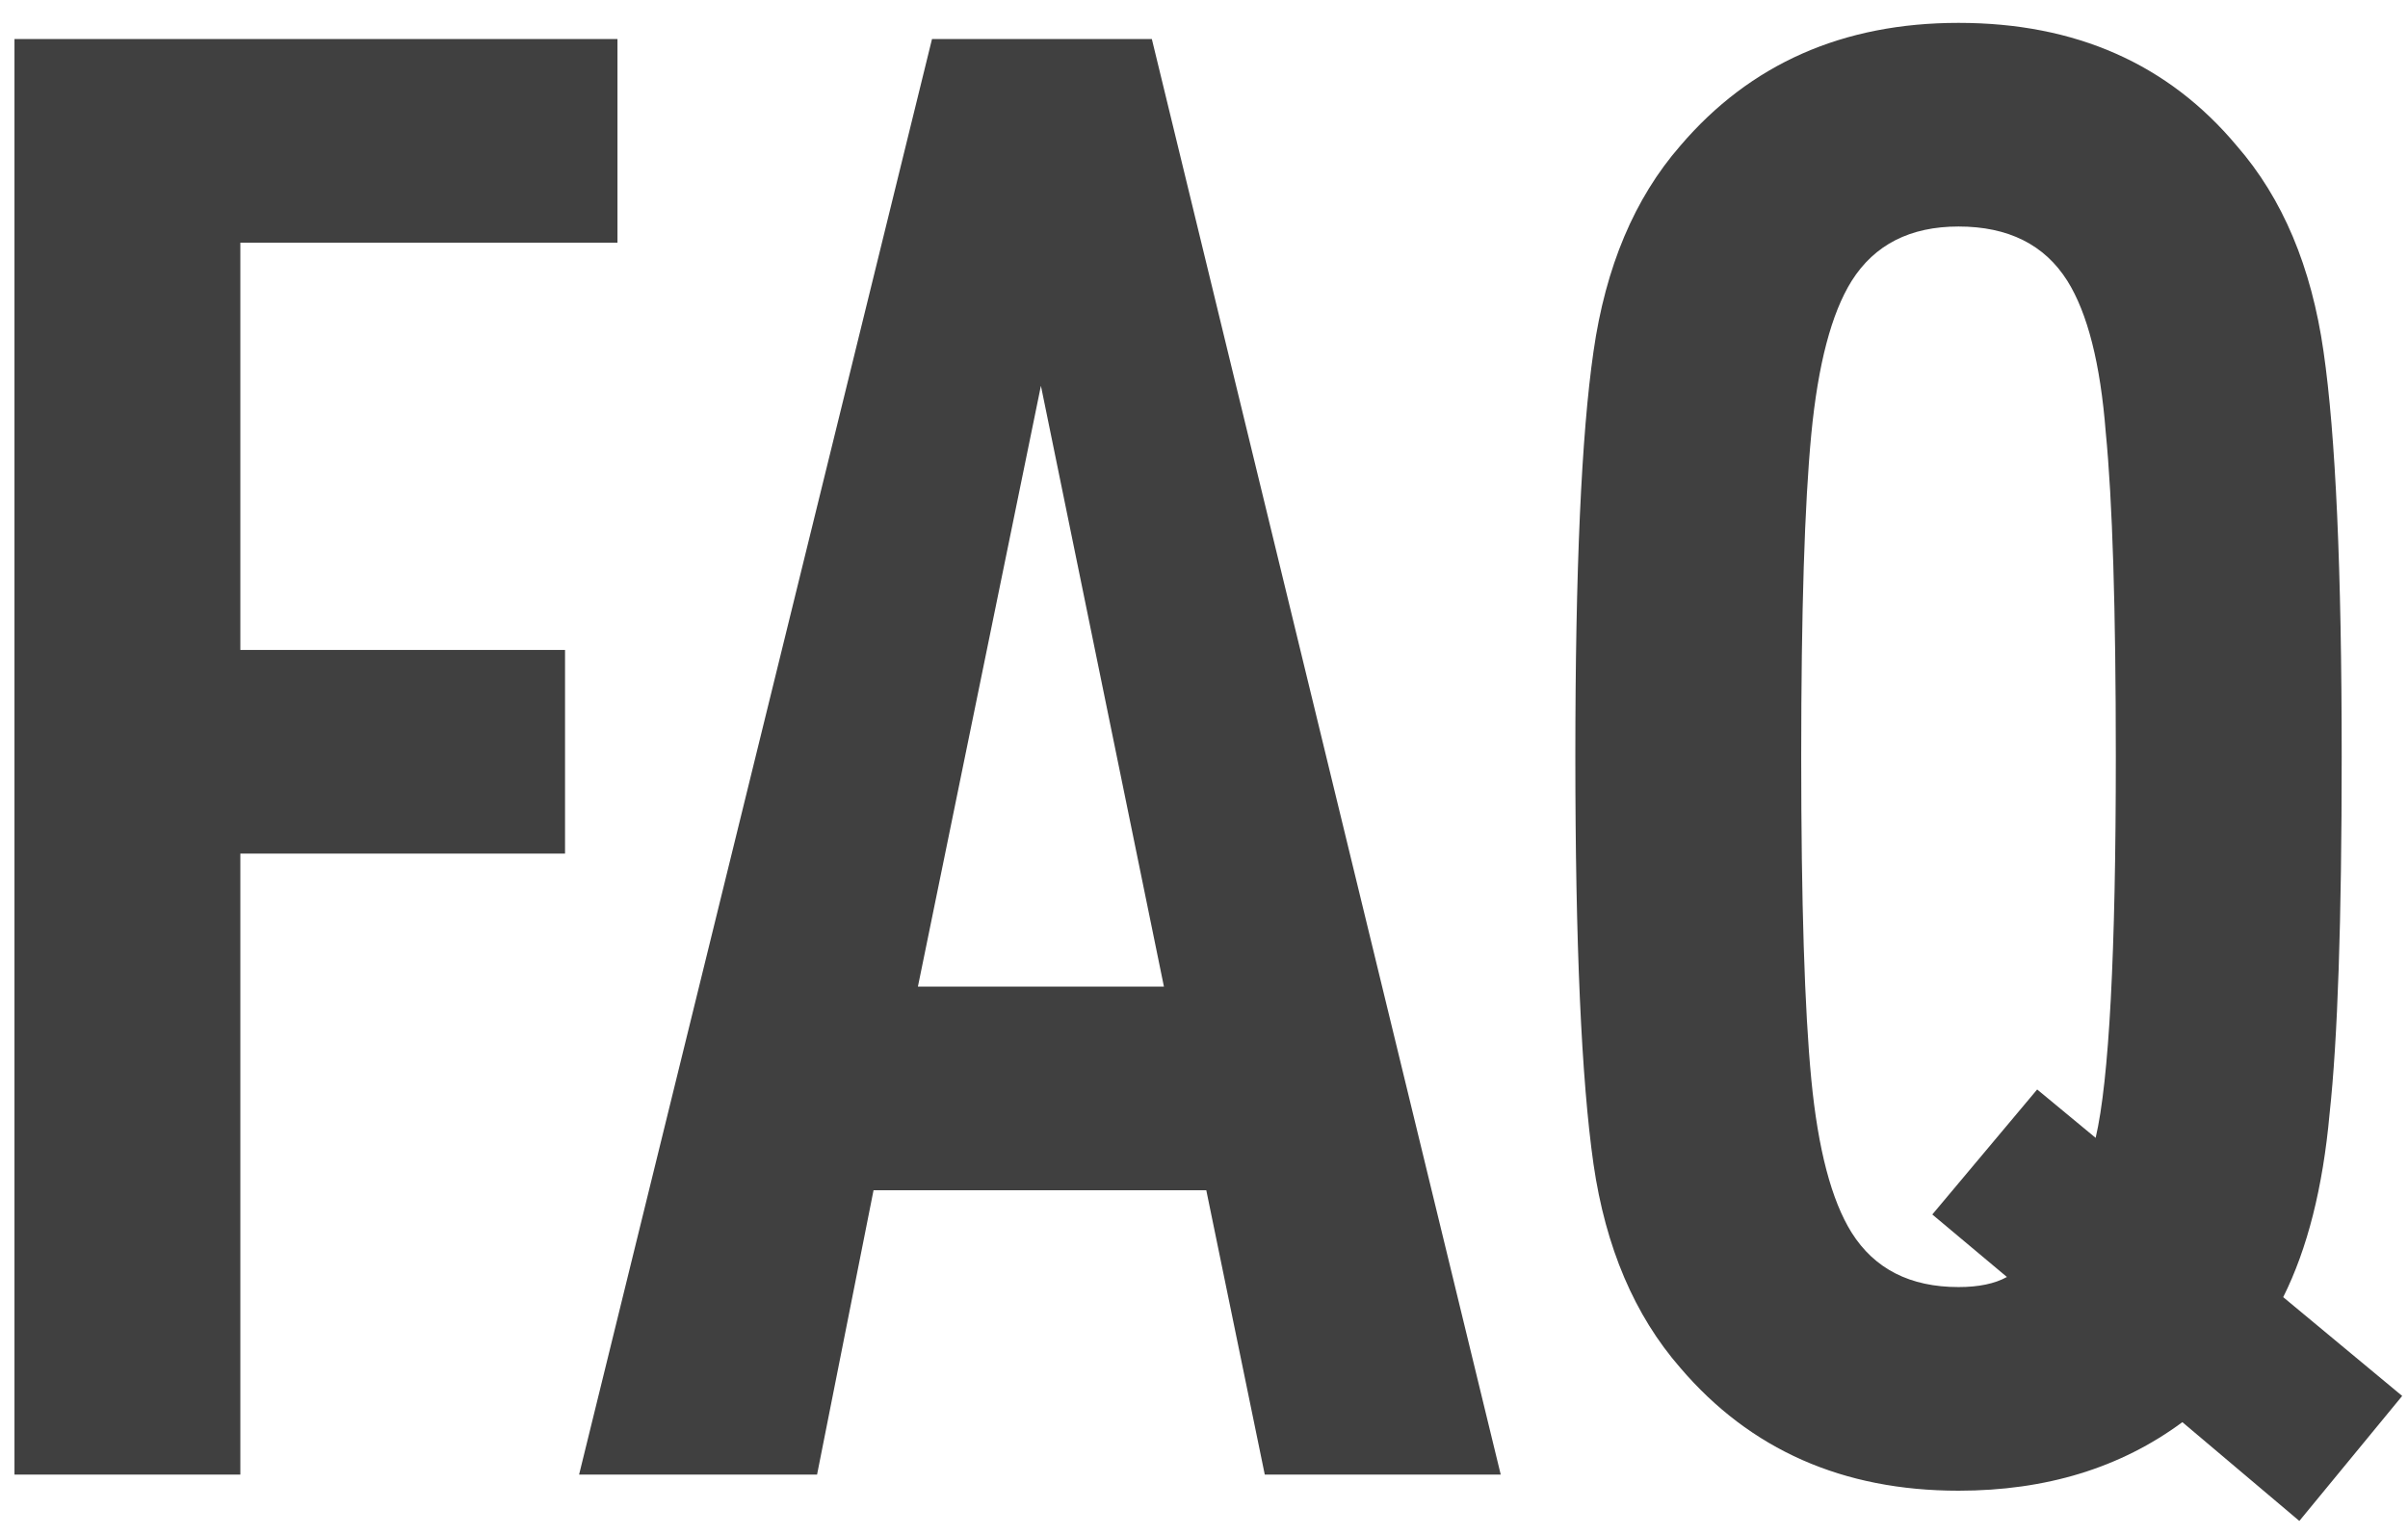 <?xml version="1.0" encoding="UTF-8"?> <svg xmlns="http://www.w3.org/2000/svg" width="80" height="51" viewBox="0 0 80 51" fill="none"><path d="M20.514 8.063H7.985V21.597H18.772V28.364H7.985V49H0.481V1.296H20.514V8.063ZM49.858 49H42.019L40.076 39.553H29.021L27.145 49H19.239L30.964 1.296H38.267L49.858 49ZM38.669 32.786L34.582 12.82L30.495 32.786H38.669ZM79.807 46.387L76.39 50.541L72.504 47.258C70.45 48.777 67.971 49.536 65.067 49.536C61.226 49.536 58.144 48.174 55.821 45.449C54.303 43.707 53.342 41.451 52.94 38.682C52.538 35.868 52.337 31.357 52.337 25.148C52.337 18.939 52.538 14.45 52.94 11.681C53.342 8.867 54.303 6.589 55.821 4.847C58.144 2.122 61.226 0.76 65.067 0.76C68.953 0.76 72.035 2.122 74.313 4.847C75.832 6.589 76.792 8.867 77.194 11.681C77.596 14.45 77.797 18.939 77.797 25.148C77.797 30.597 77.663 34.55 77.395 37.007C77.172 39.464 76.658 41.496 75.854 43.104L79.807 46.387ZM70.293 25.148C70.293 20.235 70.182 16.639 69.958 14.361C69.78 12.083 69.355 10.408 68.685 9.336C67.926 8.13 66.72 7.527 65.067 7.527C63.459 7.527 62.276 8.13 61.516 9.336C60.846 10.408 60.4 12.105 60.176 14.428C59.953 16.751 59.841 20.324 59.841 25.148C59.841 29.972 59.953 33.545 60.176 35.868C60.4 38.191 60.846 39.888 61.516 40.96C62.276 42.166 63.459 42.769 65.067 42.769C65.737 42.769 66.273 42.657 66.675 42.434L64.196 40.357L67.68 36.203L69.623 37.811C70.07 35.89 70.293 31.669 70.293 25.148Z" fill="#404040"></path></svg> 